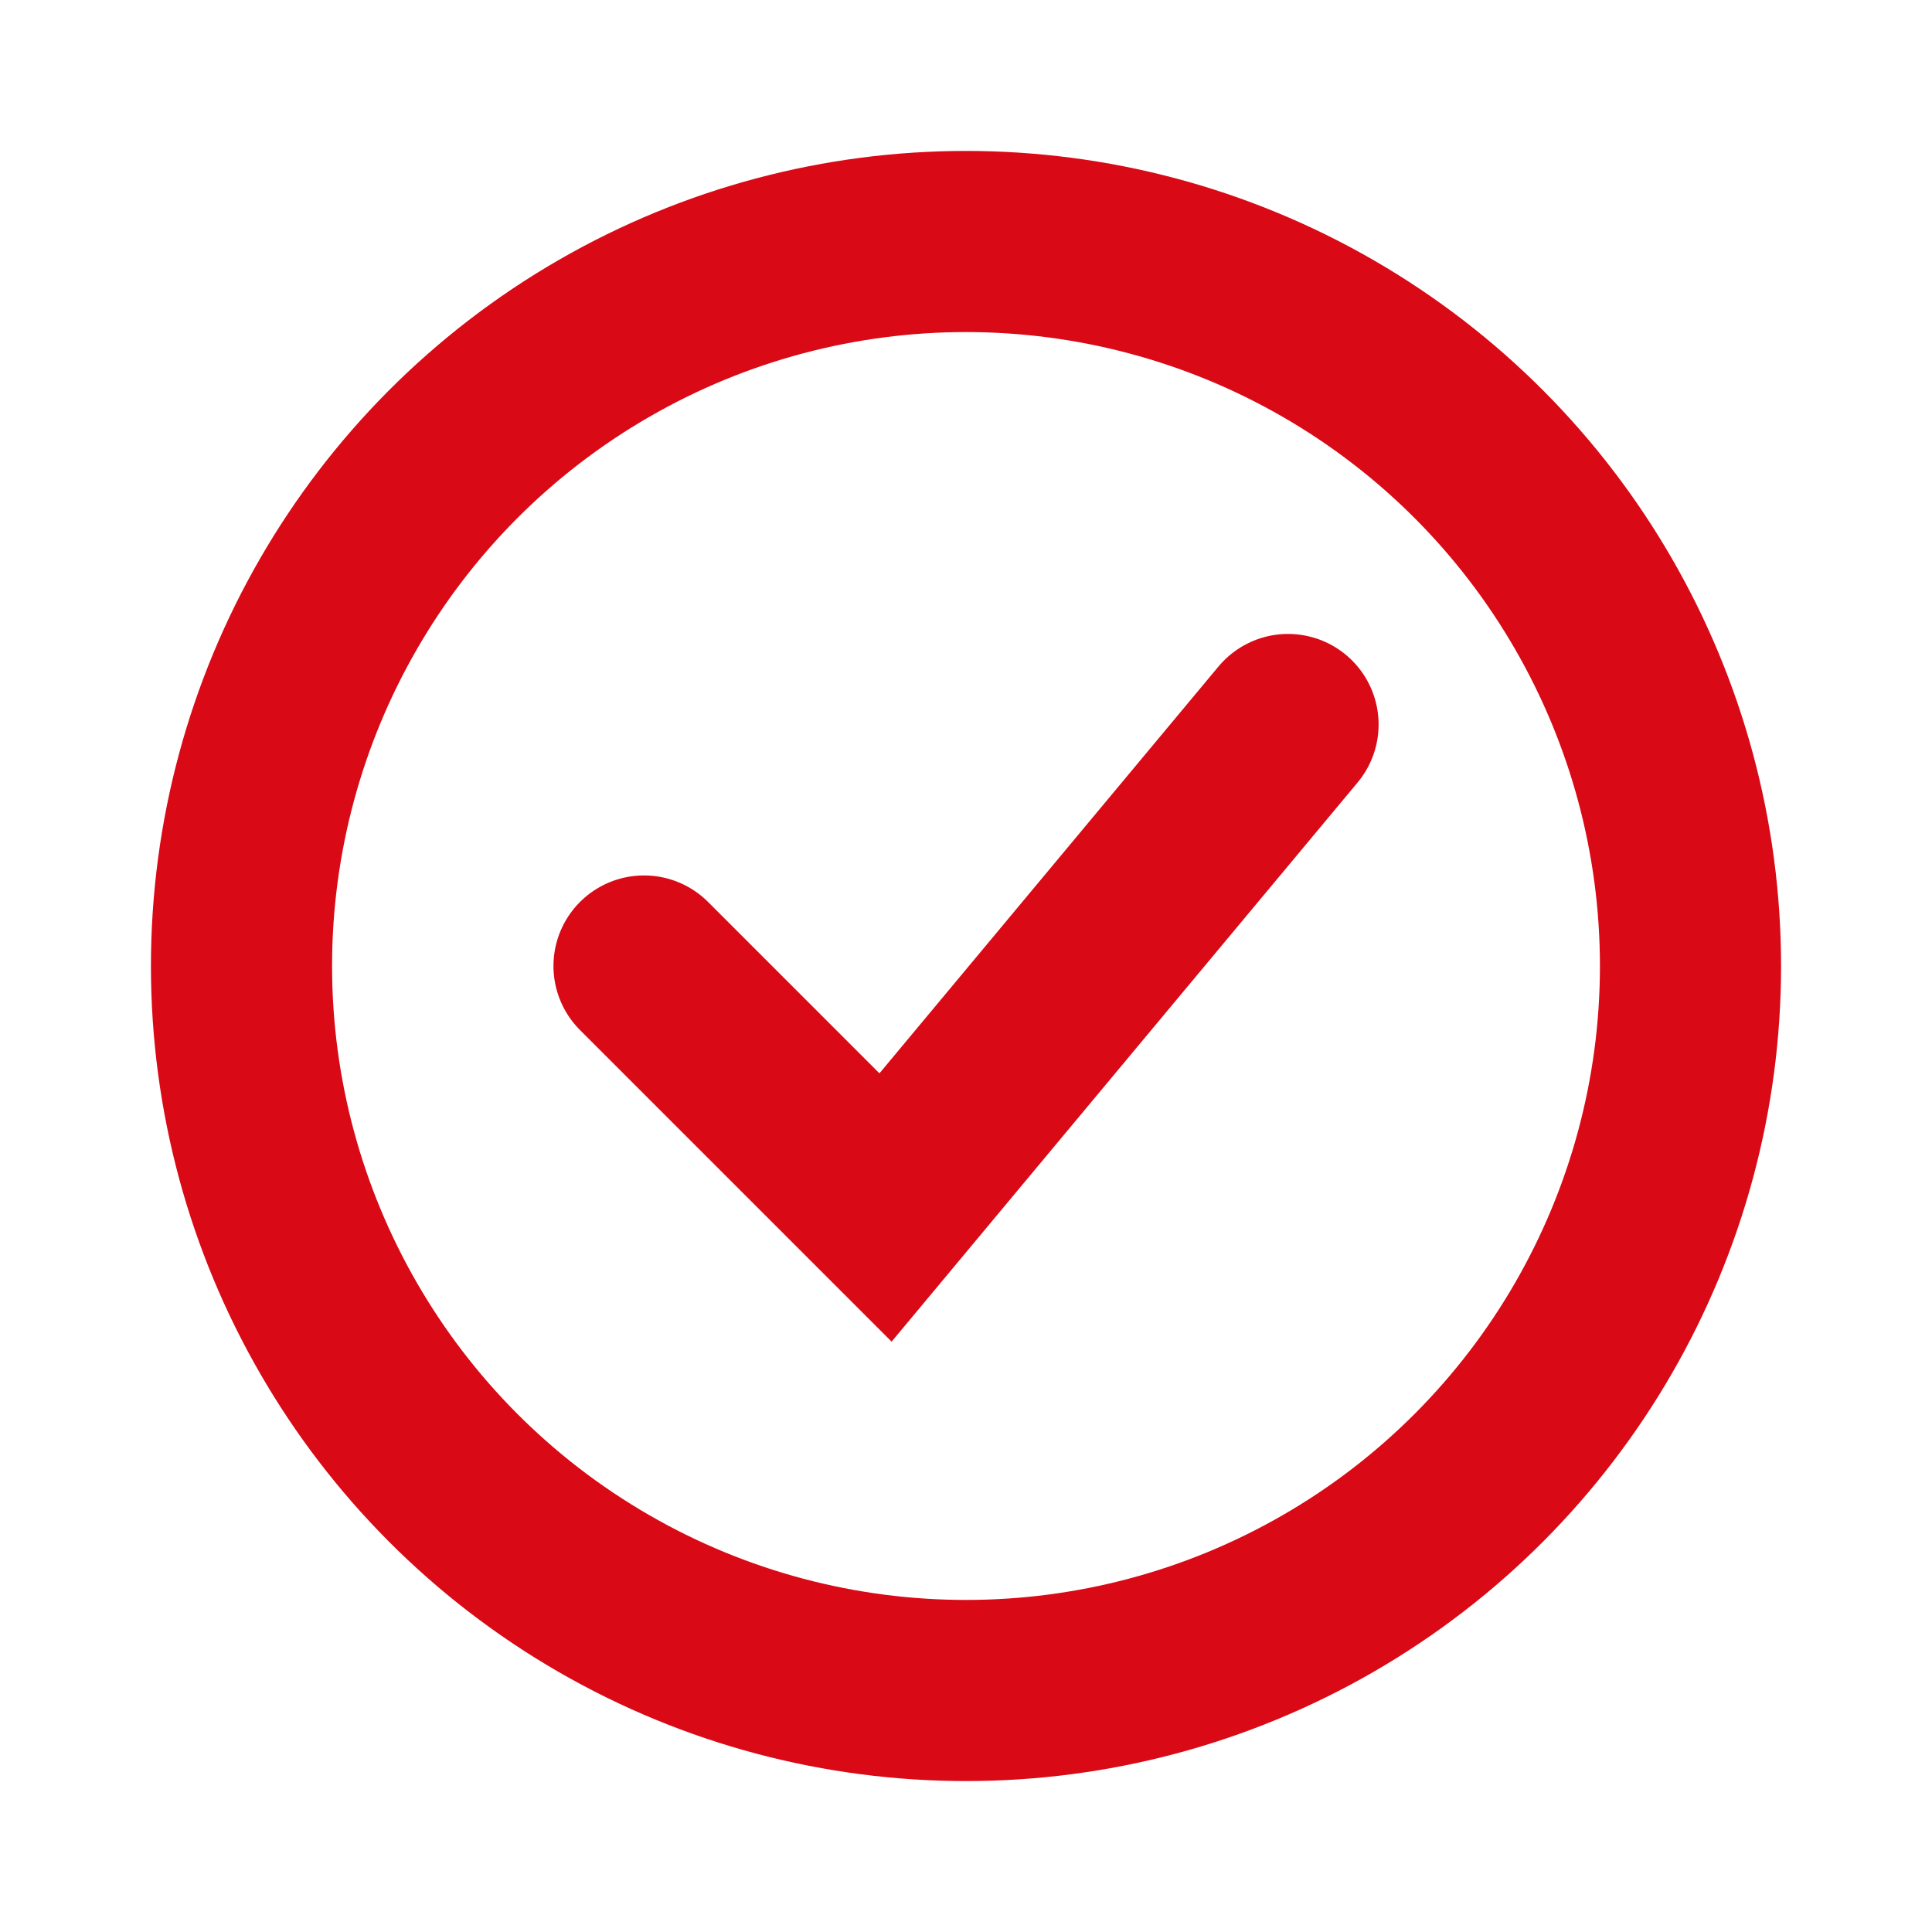 <svg width="32" height="32" viewBox="0 0 32 32" fill="none" xmlns="http://www.w3.org/2000/svg">
<circle cx="16" cy="16" r="12" stroke="#D90916" stroke-width="3" stroke-linecap="round"/>
<path d="M10.667 16L14.667 20L21.334 12" stroke="#D90916" stroke-width="3" stroke-linecap="round"/>
</svg>
